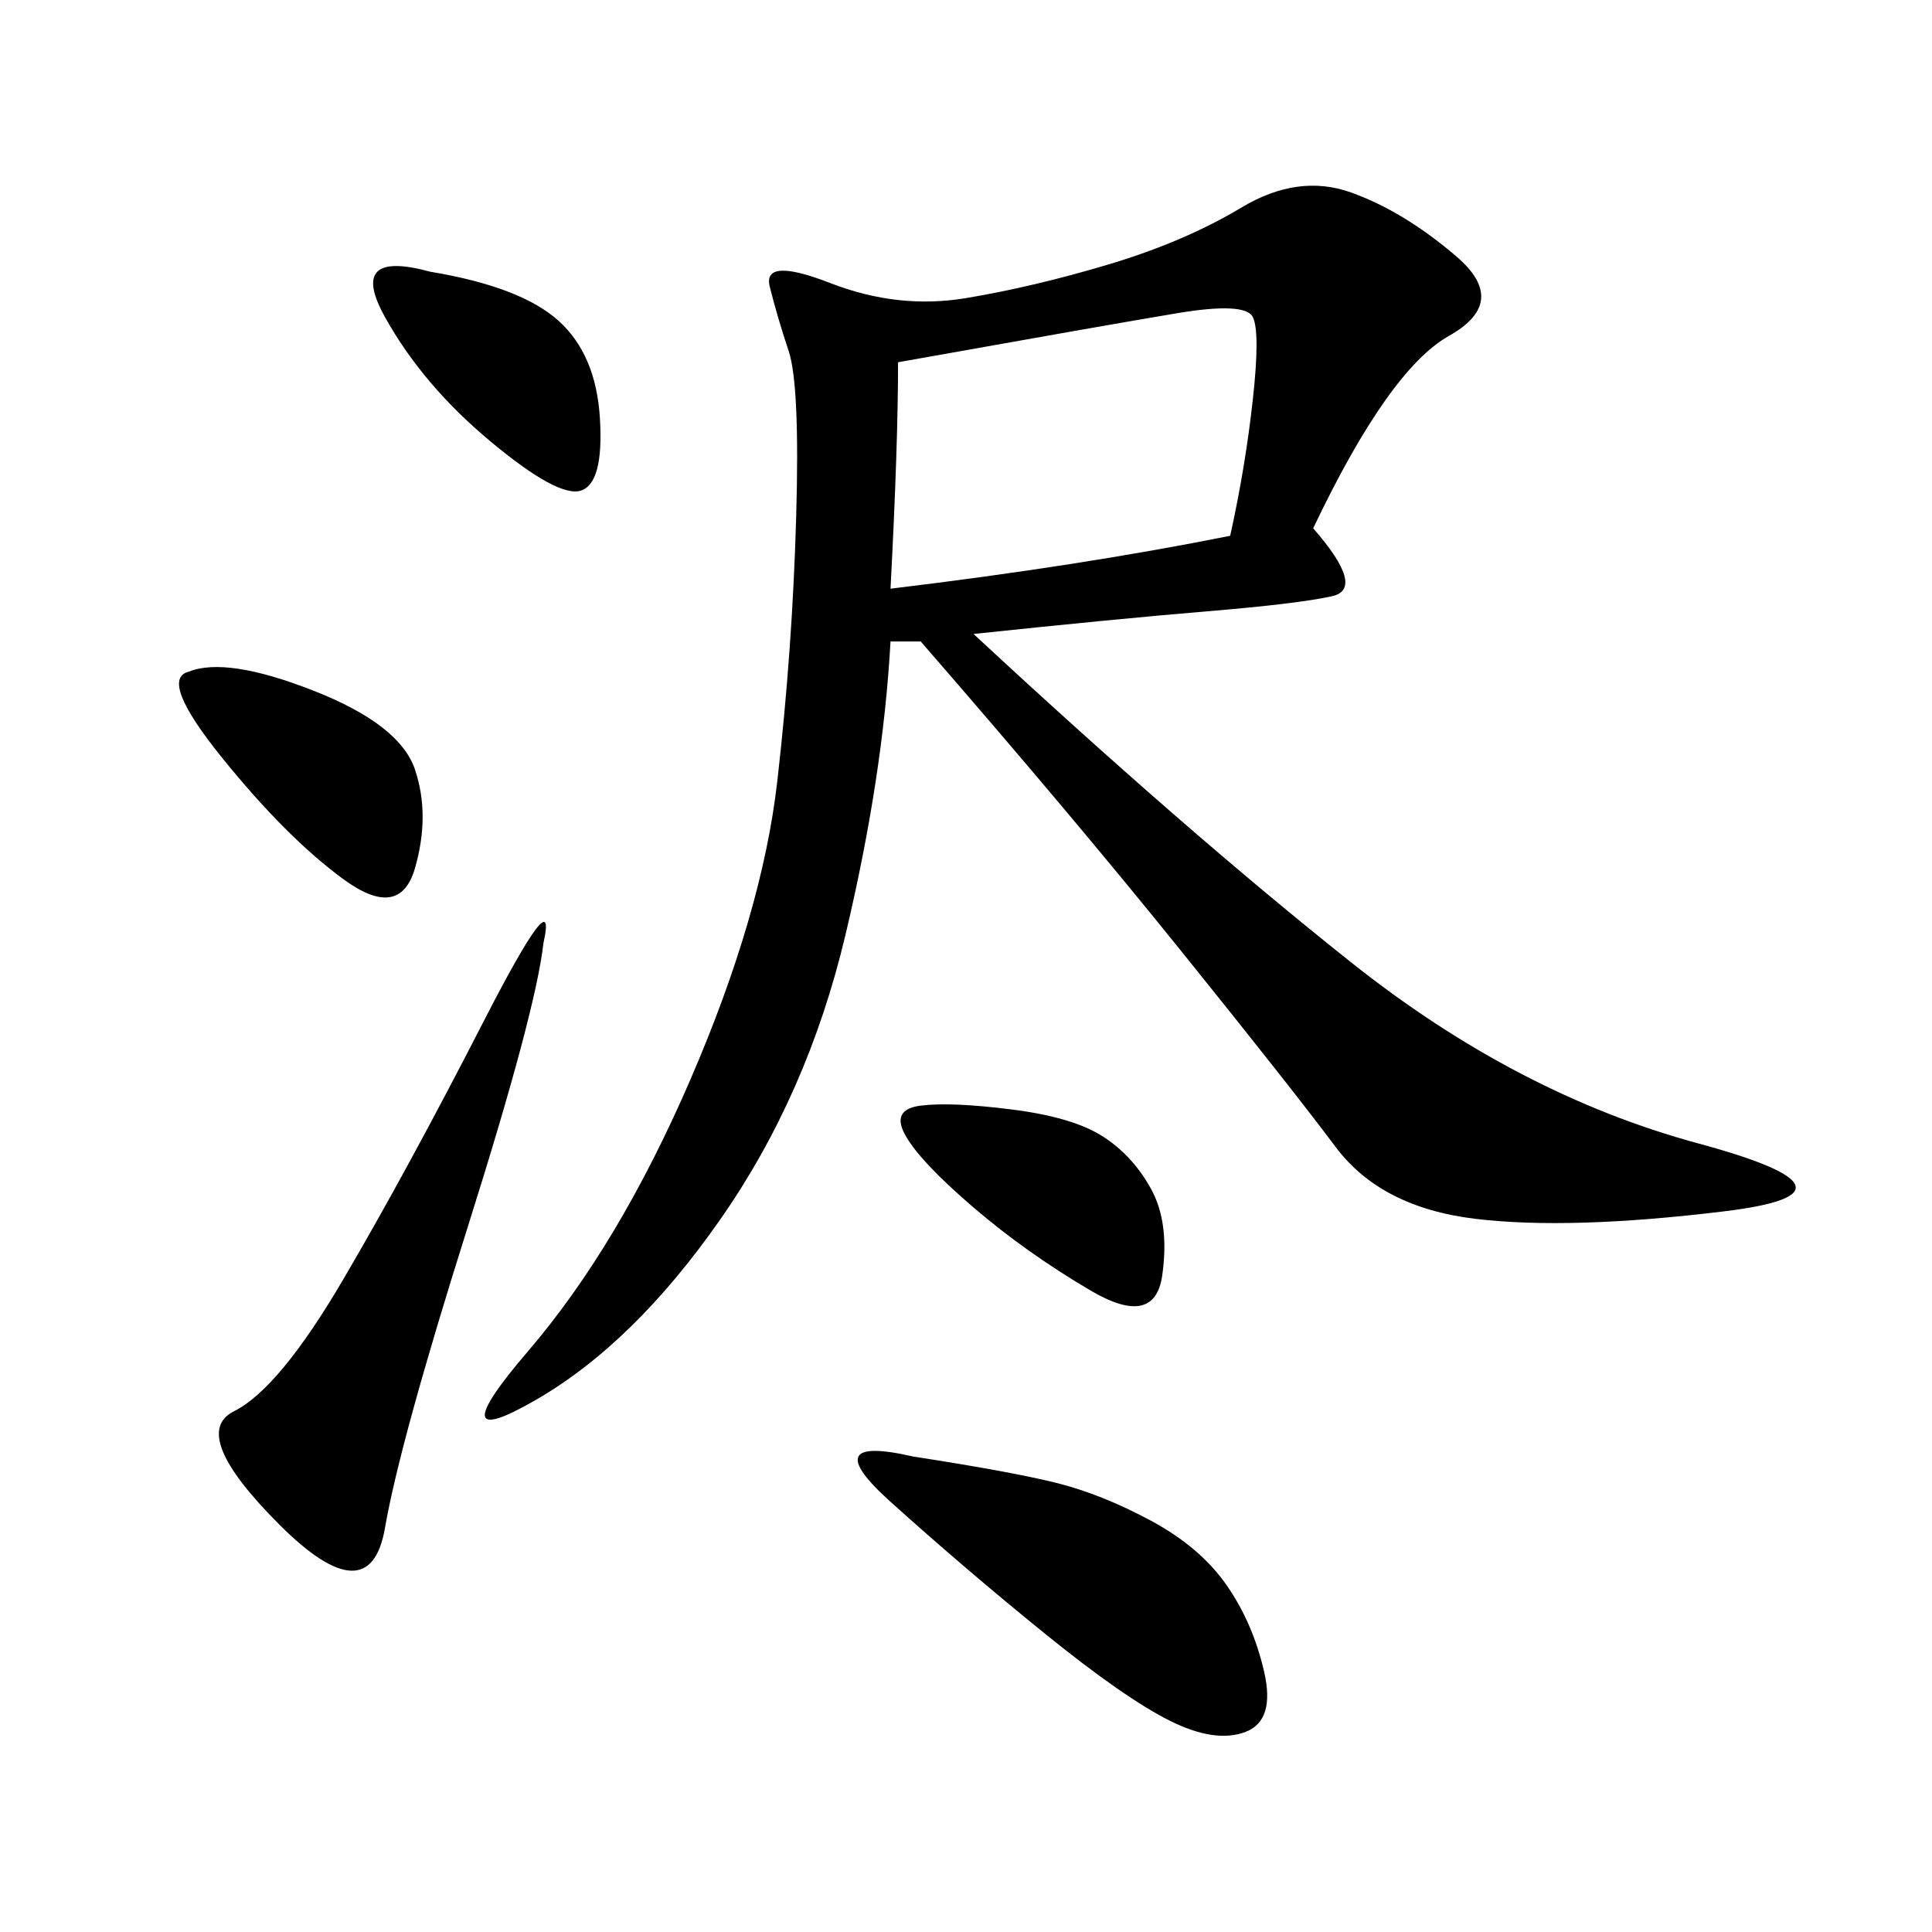 <svg xmlns="http://www.w3.org/2000/svg" xmlns:xlink="http://www.w3.org/1999/xlink" width="300" height="300"><path d="M203.91 82.03Q212.11 91.41 206.84 92.58Q201.56 93.75 187.50 94.92Q173.44 96.09 151.17 98.44L151.17 98.44Q183.98 128.91 209.77 149.41Q235.55 169.92 263.67 177.54Q291.80 185.16 267.77 188.09Q243.75 191.02 229.10 189.26Q214.45 187.50 207.42 178.13Q200.39 168.75 183.40 147.66Q166.41 126.56 142.97 99.61L142.97 99.61L138.28 99.61Q137.11 120.70 131.25 145.31Q125.39 169.92 111.91 189.26Q98.44 208.59 83.20 217.38Q67.97 226.17 82.03 209.77Q96.09 193.36 107.23 167.58Q118.36 141.80 120.70 121.29Q123.05 100.78 123.63 80.27Q124.22 59.77 122.46 54.49Q120.70 49.22 119.53 44.53Q118.36 39.84 128.91 43.95Q139.45 48.05 150 46.29Q160.55 44.53 172.27 41.02Q183.98 37.50 192.77 32.23Q201.56 26.95 209.77 29.88Q217.97 32.81 226.17 39.84Q234.38 46.88 225 52.15Q215.63 57.42 203.91 82.03L203.91 82.03ZM139.45 56.25Q139.45 69.14 138.28 91.41L138.28 91.41Q167.58 87.89 191.02 83.20L191.02 83.20Q193.36 72.66 194.53 62.11Q195.70 51.56 194.53 49.22Q193.36 46.88 182.81 48.63Q172.27 50.39 139.45 56.25L139.45 56.25ZM84.38 146.48Q83.20 157.03 72.66 190.43Q62.11 223.83 59.77 237.30Q57.42 250.78 43.36 236.72Q29.30 222.66 36.33 219.14Q43.36 215.63 53.32 198.63Q63.28 181.64 75 158.79Q86.72 135.94 84.38 146.48L84.38 146.48ZM141.80 226.17Q157.03 228.52 164.06 230.27Q171.09 232.03 178.71 236.13Q186.33 240.23 190.43 246.09Q194.53 251.95 196.29 259.57Q198.05 267.19 193.36 268.95Q188.67 270.70 181.64 267.19Q174.61 263.67 162.30 253.71Q150 243.75 138.28 233.20Q126.56 222.66 141.80 226.17L141.80 226.17ZM29.30 104.30Q35.16 101.95 48.63 107.23Q62.11 112.50 64.45 119.53Q66.80 126.56 64.45 134.77Q62.11 142.97 53.32 136.52Q44.53 130.08 34.57 117.77Q24.61 105.47 29.30 104.30L29.30 104.30ZM157.03 172.27Q166.41 173.44 171.09 176.37Q175.78 179.30 178.71 184.57Q181.64 189.84 180.47 198.05Q179.30 206.25 169.34 200.39Q159.38 194.53 151.17 187.50Q142.97 180.47 140.63 176.37Q138.28 172.27 142.97 171.68Q147.66 171.09 157.03 172.27L157.03 172.27ZM66.80 42.19Q80.86 44.53 86.72 49.80Q92.58 55.08 93.16 65.04Q93.75 75 90.23 76.17Q86.72 77.34 76.17 68.55Q65.63 59.77 59.77 49.22Q53.91 38.67 66.80 42.19L66.80 42.19Z"/></svg>
